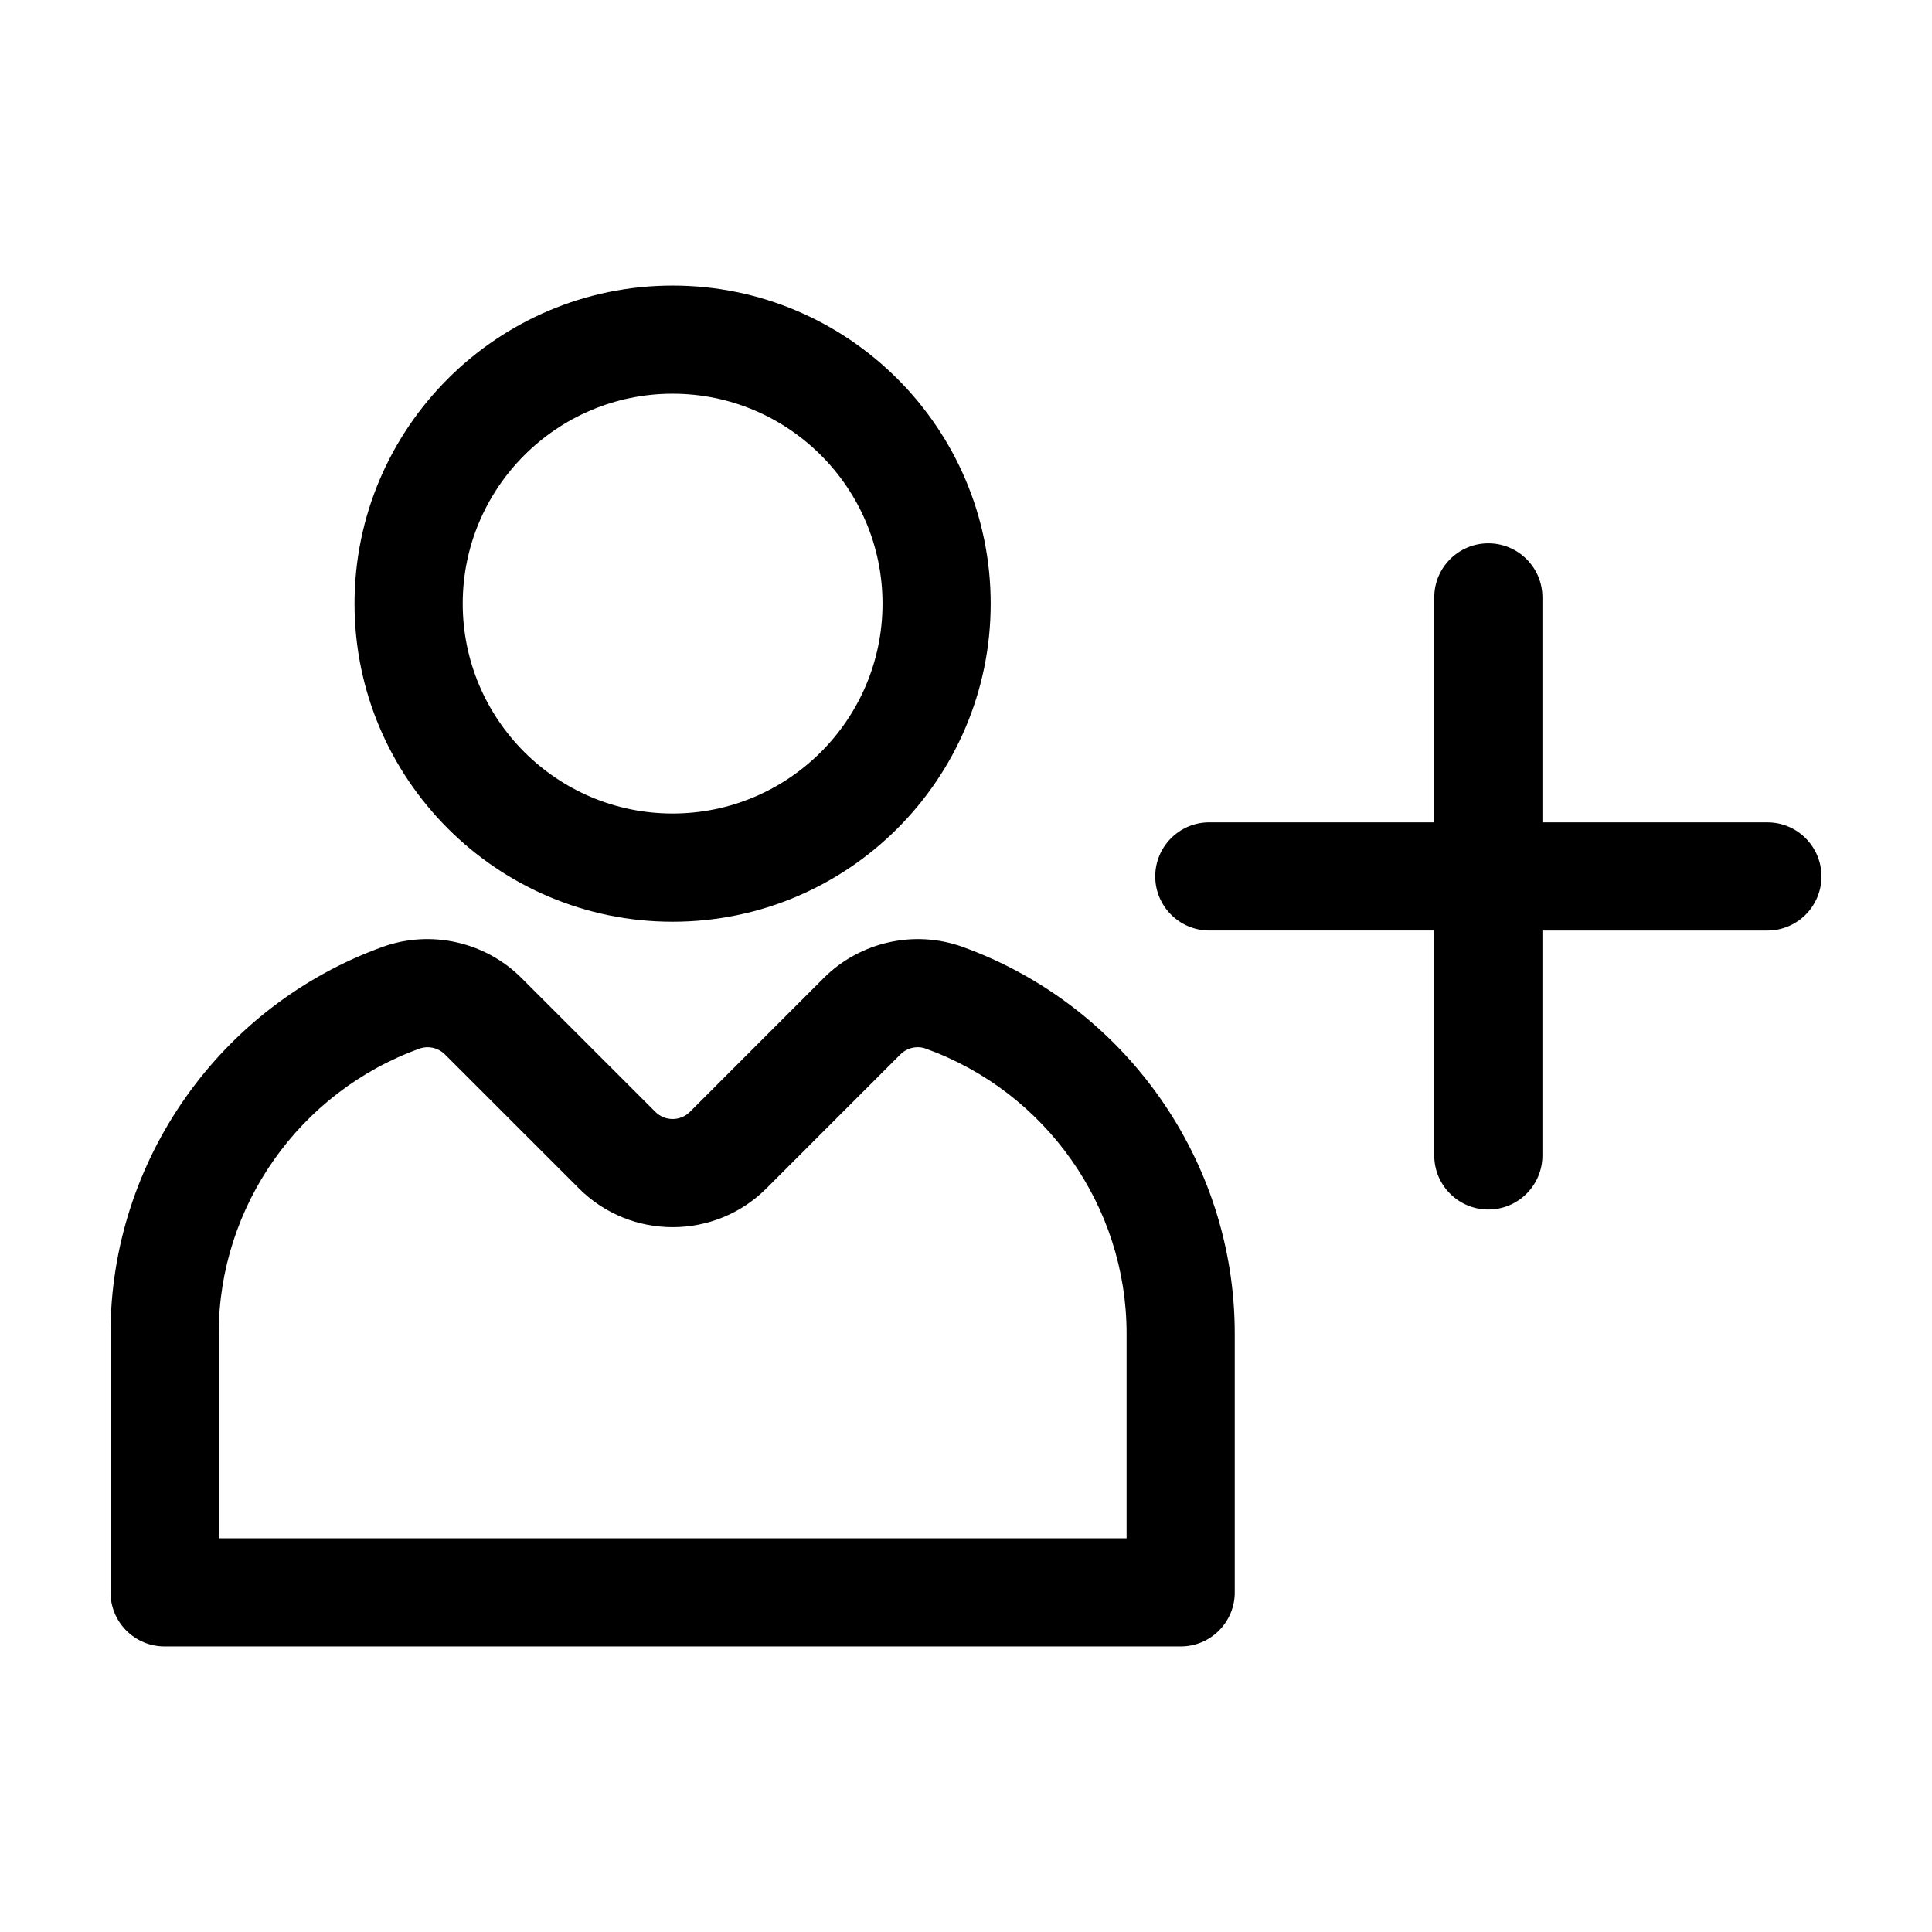<?xml version="1.0" encoding="UTF-8"?>
<!-- Uploaded to: ICON Repo, www.svgrepo.com, Generator: ICON Repo Mixer Tools -->
<svg fill="#000000" width="800px" height="800px" version="1.1" viewBox="144 144 512 512" xmlns="http://www.w3.org/2000/svg">
 <g>
  <path d="m322.25 388.27c46.48 0 84.293-37.816 84.293-84.297s-37.816-84.293-84.293-84.293c-46.48 0-84.297 37.816-84.297 84.293 0 46.48 37.816 84.297 84.297 84.297zm0-139.93c30.672 0 55.625 24.953 55.625 55.625 0 30.676-24.953 55.625-55.625 55.625-30.676 0-55.625-24.953-55.625-55.625 0-30.668 24.953-55.625 55.625-55.625z"/>
  <path d="m471.22 565.99v-68.613c0-45.707-28.988-86.875-72.145-102.45-12.734-4.59-27.16-1.344-36.77 8.246l-35.477 35.484c-2.527 2.519-6.621 2.519-9.148 0l-35.484-35.484c-9.598-9.598-24.031-12.836-36.773-8.246-43.148 15.566-72.137 56.738-72.137 102.45v68.613c0 7.914 6.418 14.332 14.332 14.332h269.27c7.914 0.008 14.336-6.41 14.336-14.332zm-28.668-14.332h-240.59v-54.281c0-33.664 21.383-63.992 53.195-75.477 2.328-0.84 4.988-0.238 6.777 1.551l35.484 35.484c13.699 13.703 35.992 13.703 49.691 0l35.477-35.484c1.785-1.785 4.43-2.41 6.769-1.551 31.82 11.48 53.203 41.816 53.203 75.477v54.281z"/>
  <path d="m464.48 361.93c-7.914 0-14.332 6.418-14.332 14.332 0 7.914 6.418 14.332 14.332 14.332h59.609v59.609c0 7.914 6.418 14.332 14.332 14.332 7.914 0 14.332-6.418 14.332-14.332l0.004-59.602h59.617c7.914 0 14.332-6.418 14.332-14.332 0-7.914-6.418-14.332-14.332-14.332h-59.617v-59.621c0-7.914-6.418-14.332-14.332-14.332-7.914 0-14.332 6.418-14.332 14.332v59.617z"/>
 </g>
</svg>